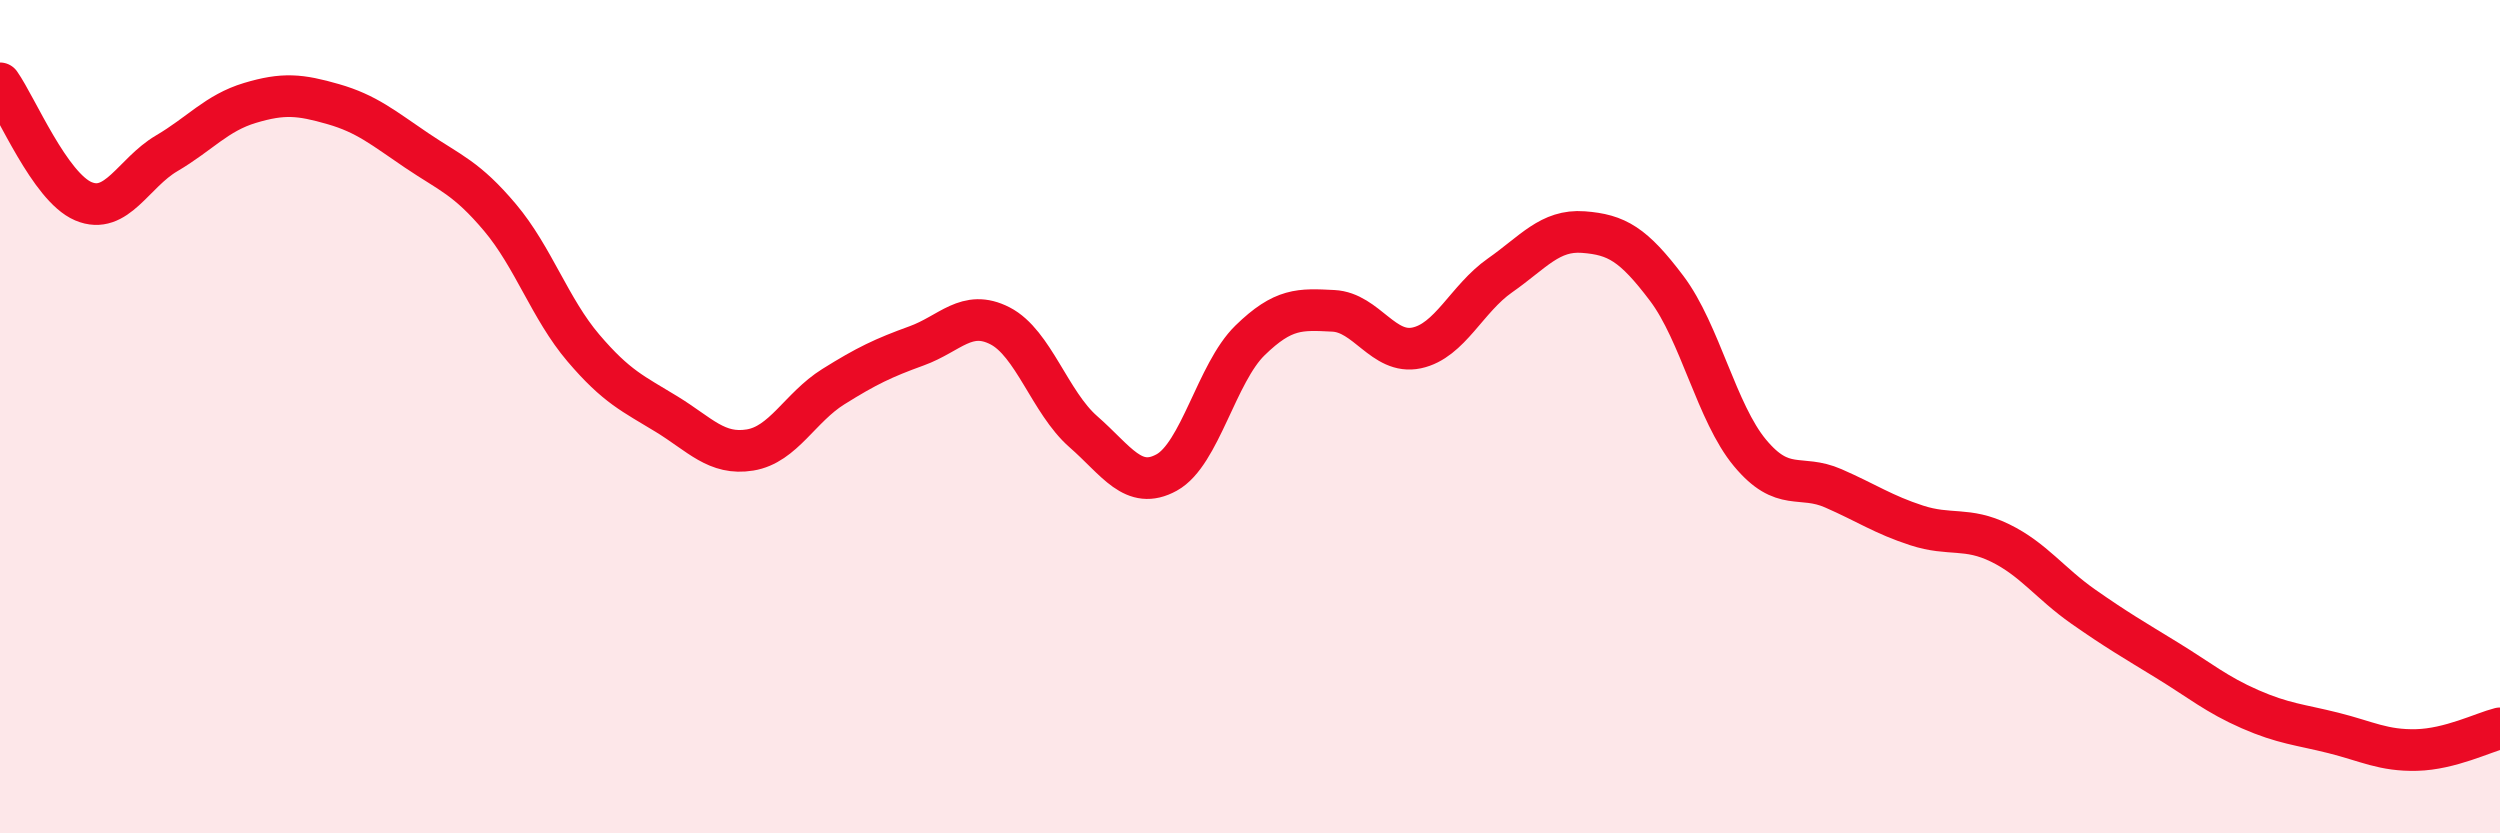
    <svg width="60" height="20" viewBox="0 0 60 20" xmlns="http://www.w3.org/2000/svg">
      <path
        d="M 0,2 C 0.4,2.57 1.2,4.49 2,4.83 C 2.8,5.17 3.2,4.15 4,3.68 C 4.8,3.21 5.2,2.71 6,2.47 C 6.8,2.23 7.2,2.27 8,2.5 C 8.8,2.73 9.2,3.07 10,3.61 C 10.8,4.15 11.2,4.27 12,5.22 C 12.8,6.17 13.2,7.41 14,8.35 C 14.8,9.29 15.2,9.45 16,9.94 C 16.8,10.43 17.2,10.93 18,10.8 C 18.8,10.67 19.2,9.78 20,9.28 C 20.8,8.78 21.2,8.59 22,8.3 C 22.8,8.01 23.2,7.41 24,7.82 C 24.8,8.23 25.2,9.66 26,10.36 C 26.8,11.06 27.2,11.78 28,11.34 C 28.8,10.9 29.2,8.95 30,8.17 C 30.8,7.39 31.2,7.42 32,7.46 C 32.8,7.5 33.2,8.52 34,8.35 C 34.8,8.18 35.2,7.17 36,6.61 C 36.8,6.05 37.2,5.51 38,5.57 C 38.8,5.63 39.2,5.86 40,6.92 C 40.8,7.98 41.2,9.91 42,10.87 C 42.8,11.83 43.2,11.37 44,11.72 C 44.8,12.07 45.2,12.35 46,12.61 C 46.8,12.87 47.2,12.64 48,13.03 C 48.8,13.42 49.2,14 50,14.56 C 50.8,15.12 51.2,15.35 52,15.84 C 52.8,16.33 53.2,16.67 54,17.02 C 54.8,17.37 55.2,17.39 56,17.59 C 56.8,17.79 57.2,18.02 58,18 C 58.8,17.98 59.6,17.58 60,17.48L60 20L0 20Z"
        fill="#EB0A25"
        opacity="0.1"
        stroke-linecap="round"
        stroke-linejoin="round"
      />
      <path
        d="M 0,2 C 0.4,2.57 1.2,4.49 2,4.83 C 2.8,5.17 3.2,4.15 4,3.68 C 4.8,3.21 5.2,2.71 6,2.47 C 6.8,2.23 7.2,2.27 8,2.5 C 8.8,2.73 9.2,3.07 10,3.61 C 10.8,4.15 11.2,4.27 12,5.22 C 12.8,6.17 13.2,7.41 14,8.35 C 14.8,9.29 15.2,9.45 16,9.94 C 16.8,10.43 17.2,10.93 18,10.8 C 18.8,10.67 19.2,9.78 20,9.28 C 20.8,8.78 21.2,8.59 22,8.3 C 22.8,8.01 23.2,7.41 24,7.82 C 24.8,8.23 25.2,9.66 26,10.36 C 26.8,11.06 27.2,11.78 28,11.34 C 28.8,10.9 29.2,8.95 30,8.17 C 30.8,7.39 31.2,7.42 32,7.46 C 32.8,7.5 33.2,8.52 34,8.35 C 34.8,8.18 35.2,7.17 36,6.61 C 36.8,6.05 37.2,5.51 38,5.57 C 38.8,5.63 39.2,5.86 40,6.92 C 40.8,7.98 41.2,9.91 42,10.87 C 42.8,11.83 43.2,11.37 44,11.72 C 44.8,12.07 45.2,12.35 46,12.61 C 46.8,12.87 47.2,12.64 48,13.03 C 48.8,13.42 49.2,14 50,14.56 C 50.8,15.12 51.2,15.35 52,15.84 C 52.8,16.33 53.2,16.67 54,17.02 C 54.8,17.37 55.2,17.39 56,17.59 C 56.8,17.79 57.2,18.02 58,18 C 58.8,17.98 59.6,17.58 60,17.48"
        stroke="#EB0A25"
        stroke-width="1"
        fill="none"
        stroke-linecap="round"
        stroke-linejoin="round"
      />
    </svg>
  